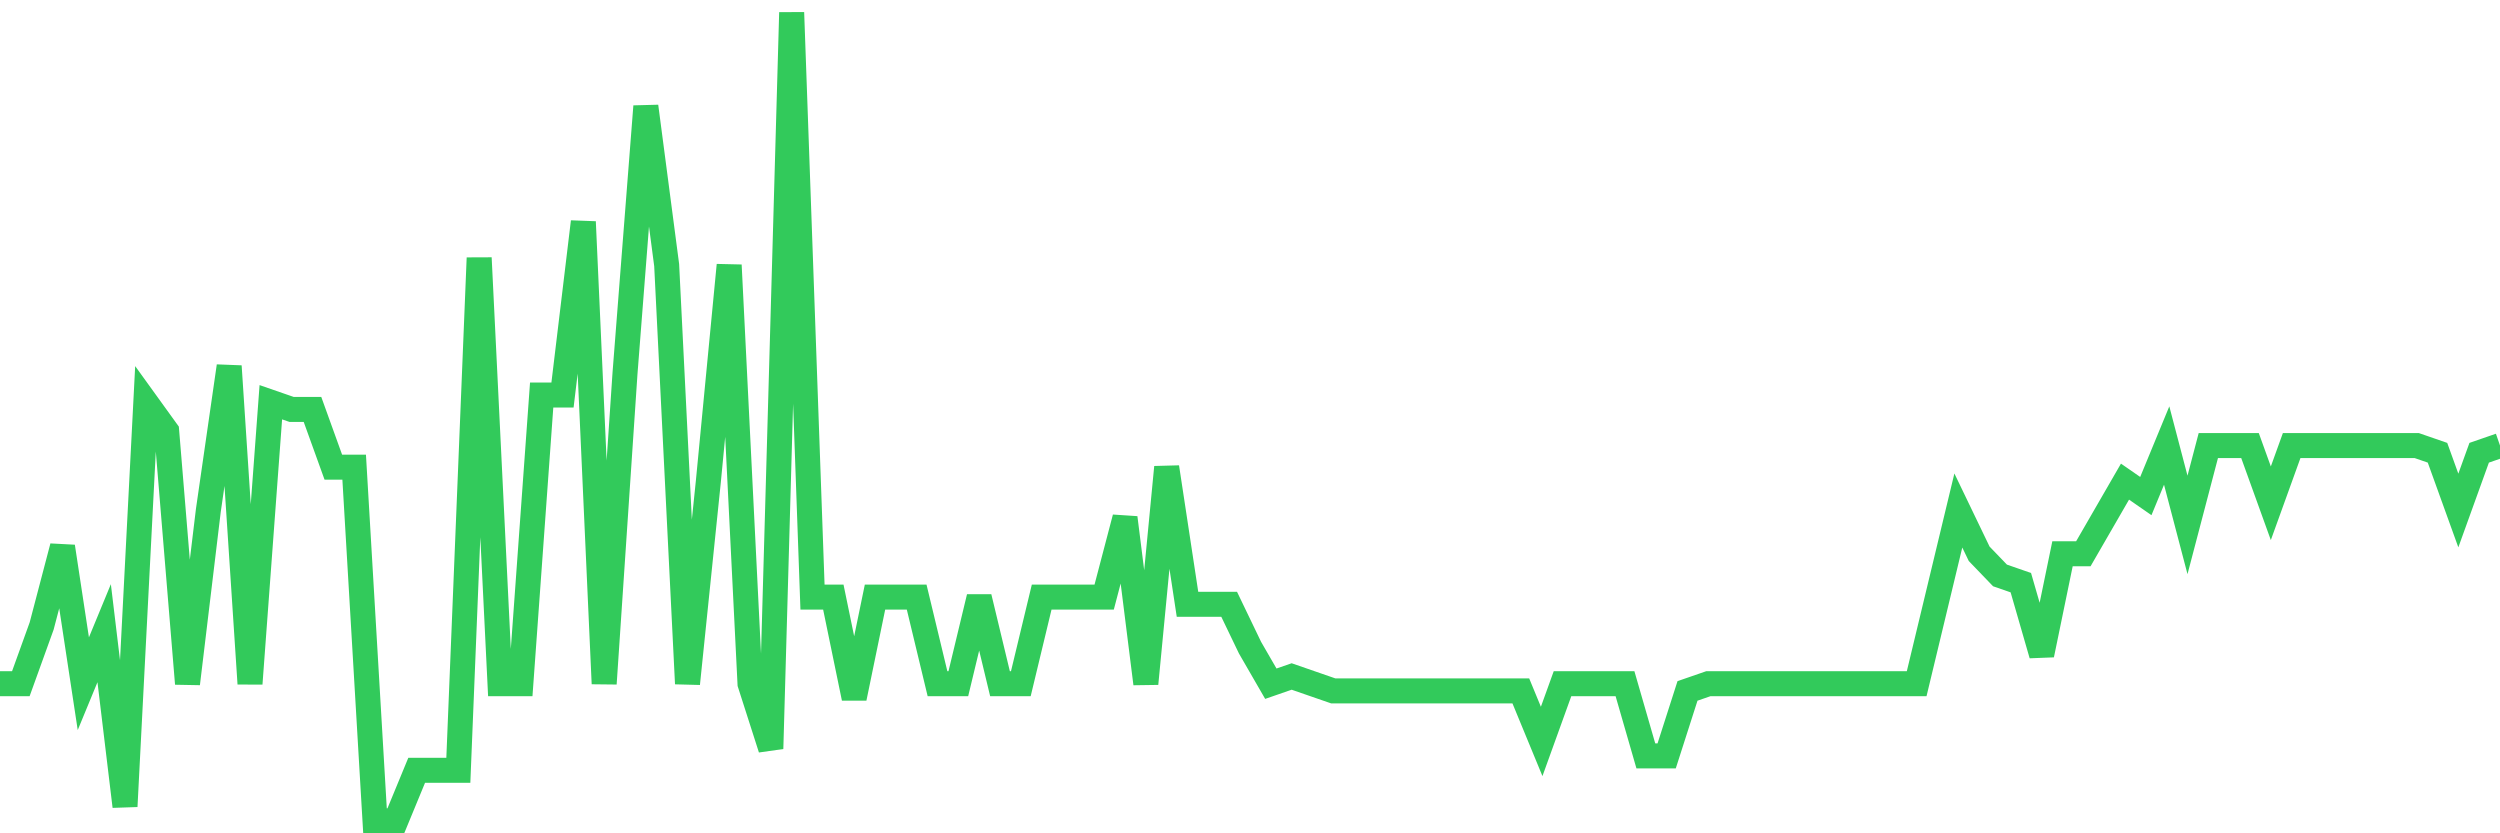 <svg
  xmlns="http://www.w3.org/2000/svg"
  xmlns:xlink="http://www.w3.org/1999/xlink"
  width="120"
  height="40"
  viewBox="0 0 120 40"
  preserveAspectRatio="none"
>
  <polyline
    points="0,32.818 1,32.818 2,30.046 3,26.236 4,32.818 5,30.393 6,38.707 7,19.307 8,20.693 9,32.818 10,24.504 11,17.575 12,32.818 13,19.307 14,19.654 15,19.654 16,22.425 17,22.425 18,39.4 19,39.4 20,36.975 21,36.975 22,36.975 23,12.379 24,32.818 25,32.818 26,18.961 27,18.961 28,10.646 29,32.818 30,17.921 31,5.104 32,12.725 33,32.818 34,23.118 35,12.725 36,32.818 37,35.936 38,0.6 39,28.661 40,28.661 41,33.511 42,28.661 43,28.661 44,28.661 45,32.818 46,32.818 47,28.661 48,32.818 49,32.818 50,28.661 51,28.661 52,28.661 53,28.661 54,24.85 55,32.818 56,22.425 57,29.007 58,29.007 59,29.007 60,31.086 61,32.818 62,32.471 63,32.818 64,33.164 65,33.164 66,33.164 67,33.164 68,33.164 69,33.164 70,33.164 71,33.164 72,33.164 73,33.164 74,35.589 75,32.818 76,32.818 77,32.818 78,32.818 79,36.282 80,36.282 81,33.164 82,32.818 83,32.818 84,32.818 85,32.818 86,32.818 87,32.818 88,32.818 89,32.818 90,32.818 91,32.818 92,32.818 93,28.661 94,24.504 95,26.582 96,27.621 97,27.968 98,31.432 99,26.582 100,26.582 101,24.85 102,23.118 103,23.811 104,21.386 105,25.196 106,21.386 107,21.386 108,21.386 109,24.157 110,21.386 111,21.386 112,21.386 113,21.386 114,21.386 115,21.386 116,21.386 117,21.732 118,24.504 119,21.732 120,21.386"
    fill="none"
    stroke="#32ca5b"
    stroke-width="1.2"
  >
  </polyline>
</svg>